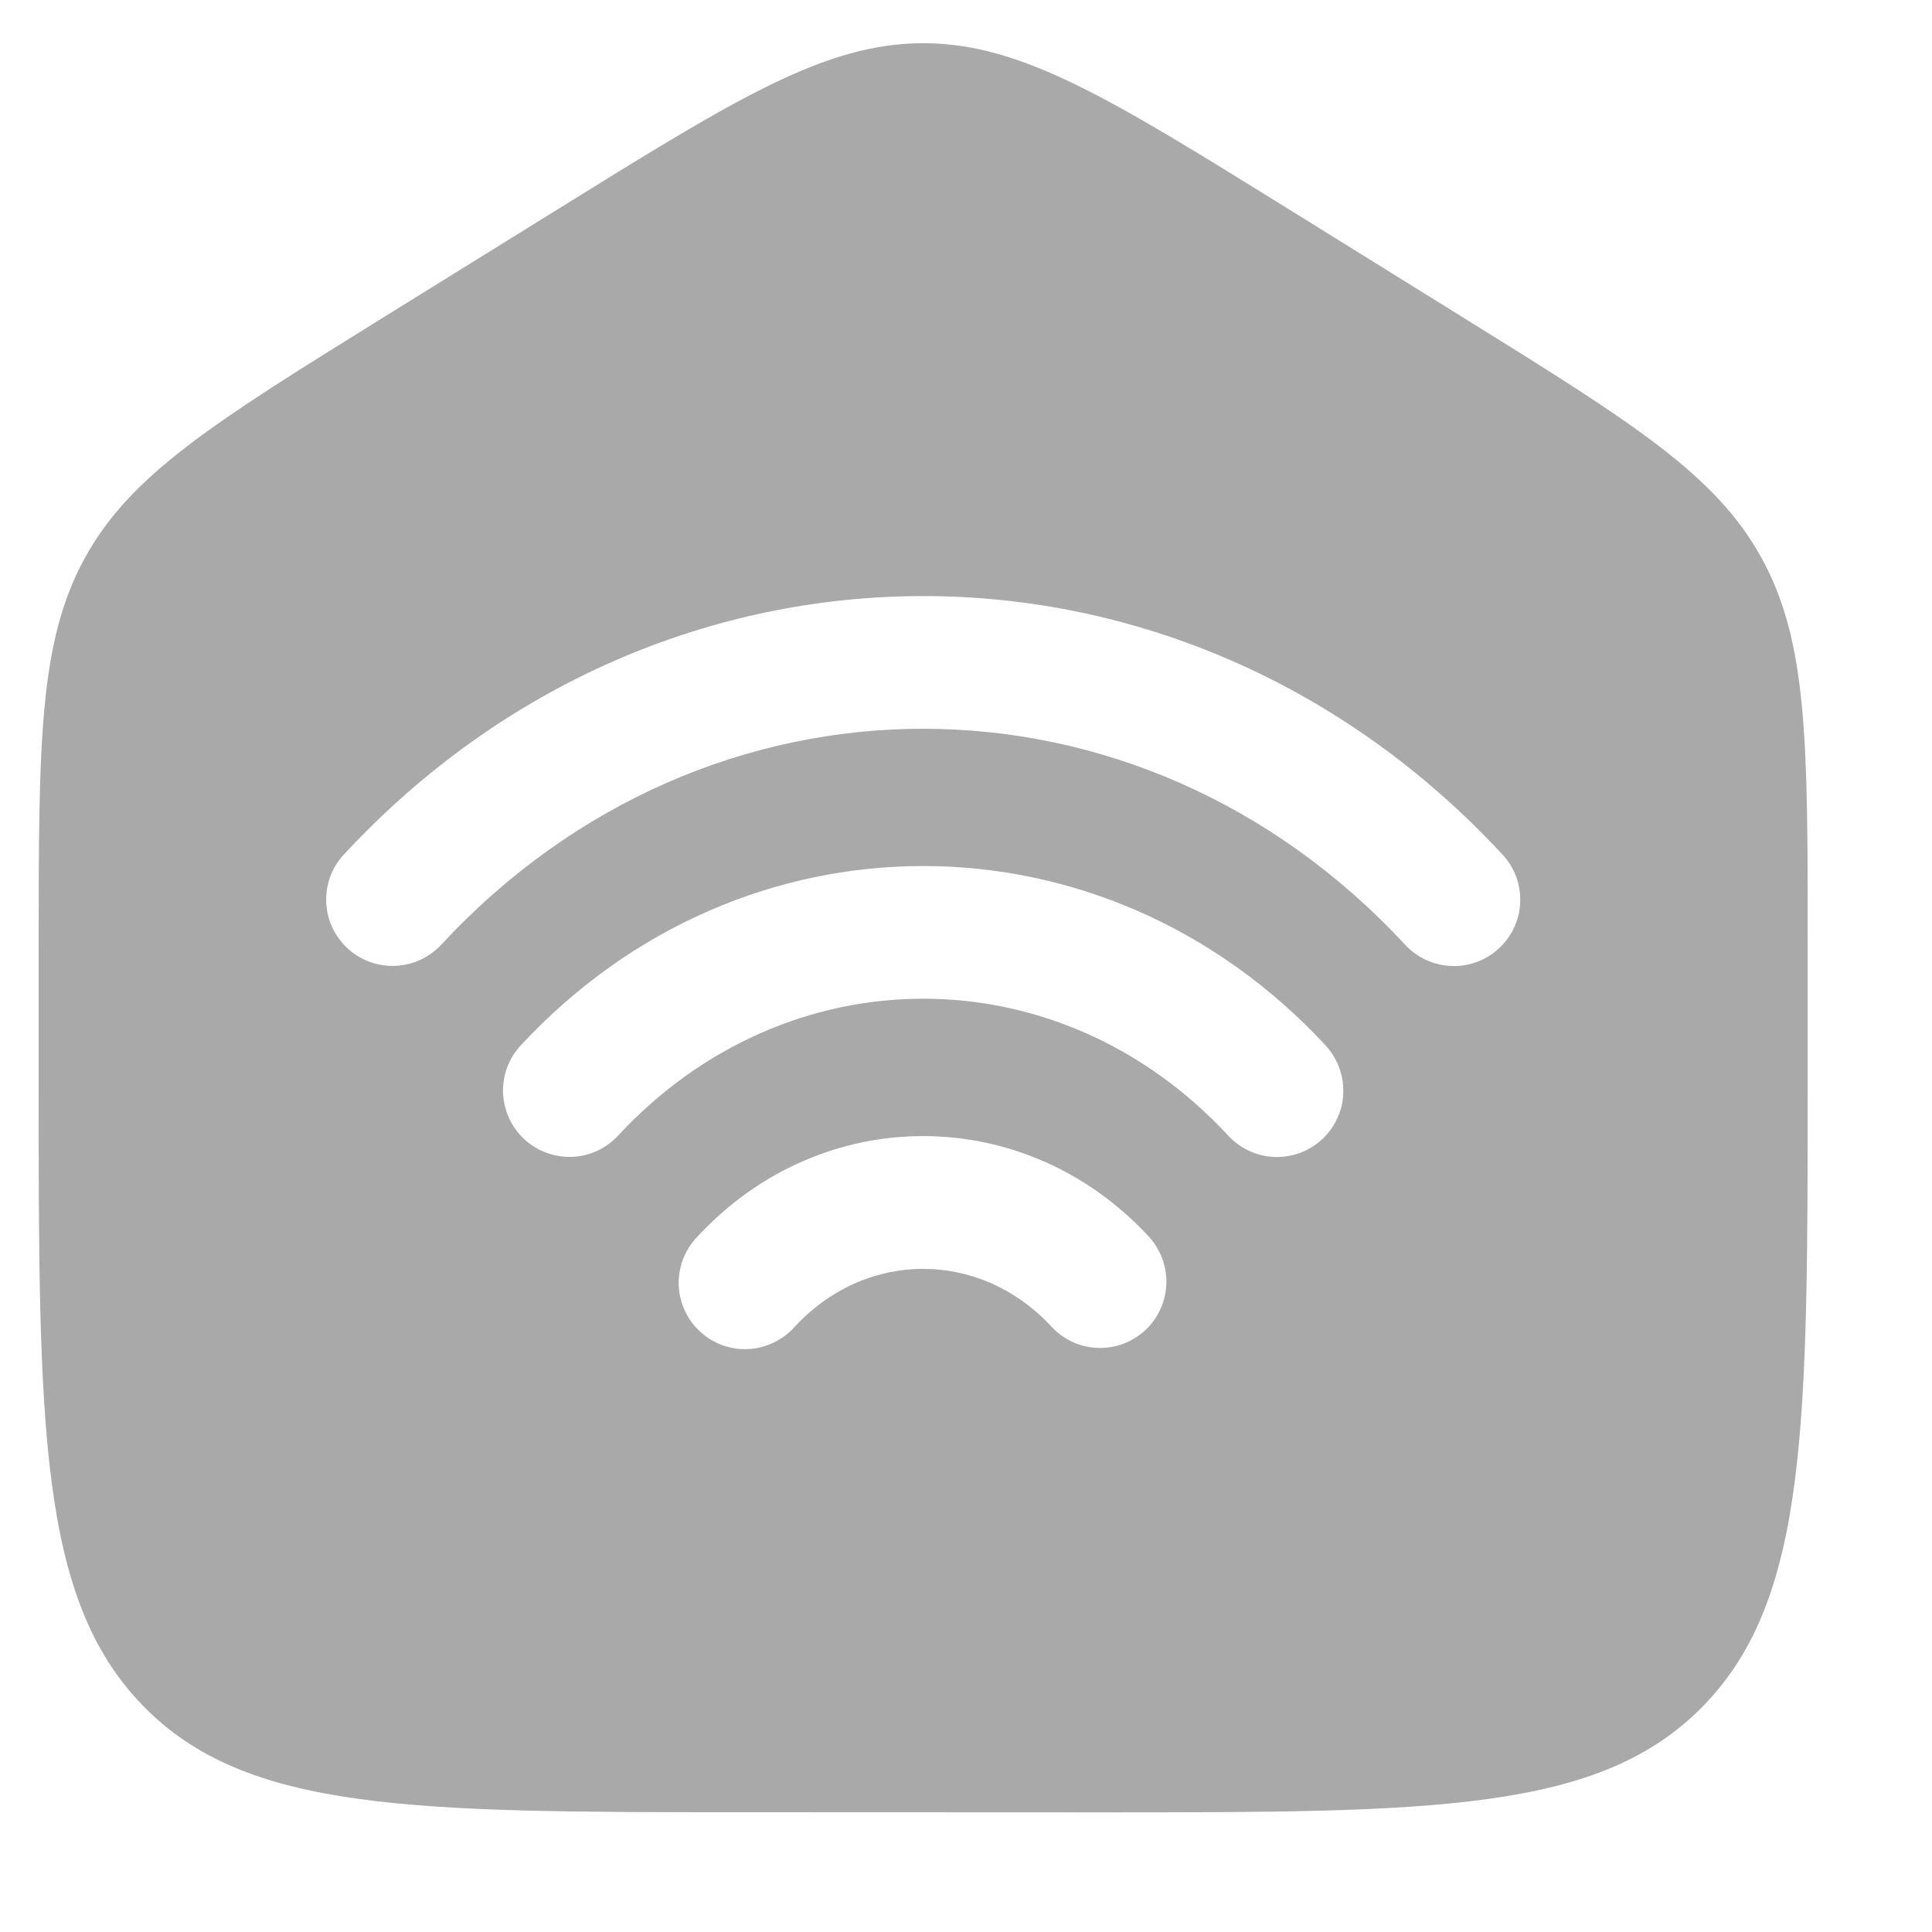 <svg width="14" height="14" viewBox="0 0 14 14" fill="none" xmlns="http://www.w3.org/2000/svg">
<path fill-rule="evenodd" clip-rule="evenodd" d="M7.971 13.133L5.407 13.132C2.99 13.132 1.781 13.132 1.031 12.355C0.28 11.578 0.28 10.328 0.28 7.828L0.28 6.853C0.281 5.386 0.281 4.652 0.614 4.045C0.946 3.437 1.554 3.06 2.77 2.305L4.052 1.51C5.338 0.712 5.981 0.313 6.691 0.313C7.401 0.314 8.043 0.712 9.329 1.51L10.611 2.306C11.826 3.061 12.434 3.438 12.767 4.047C13.1 4.655 13.1 5.387 13.099 6.854L13.099 7.83C13.099 10.329 13.099 11.58 12.347 12.357C11.596 13.133 10.388 13.133 7.971 13.133ZM10.183 6.847C8.25 4.759 5.131 4.759 3.197 6.846C3.154 6.892 3.102 6.929 3.045 6.956C2.987 6.982 2.925 6.997 2.862 6.999C2.735 7.004 2.611 6.958 2.517 6.871C2.471 6.828 2.434 6.776 2.407 6.719C2.381 6.662 2.366 6.6 2.364 6.537C2.359 6.409 2.405 6.285 2.492 6.192C4.806 3.695 8.575 3.695 10.888 6.193C10.975 6.286 11.021 6.41 11.016 6.538C11.011 6.665 10.956 6.786 10.862 6.872C10.769 6.959 10.645 7.005 10.517 7C10.39 6.995 10.27 6.94 10.183 6.847ZM8.901 8.23C7.676 6.906 5.705 6.906 4.478 8.23C4.435 8.276 4.384 8.313 4.326 8.34C4.269 8.366 4.207 8.381 4.144 8.383C4.081 8.385 4.018 8.375 3.959 8.353C3.9 8.331 3.845 8.298 3.799 8.255C3.753 8.212 3.715 8.16 3.689 8.103C3.663 8.046 3.648 7.984 3.645 7.921C3.643 7.858 3.653 7.795 3.675 7.735C3.697 7.676 3.73 7.622 3.773 7.576C5.38 5.842 8 5.842 9.606 7.576C9.649 7.623 9.682 7.677 9.704 7.736C9.726 7.795 9.736 7.858 9.734 7.922C9.732 7.985 9.717 8.047 9.69 8.104C9.664 8.161 9.627 8.213 9.58 8.256C9.534 8.299 9.48 8.332 9.421 8.354C9.361 8.376 9.298 8.386 9.235 8.384C9.172 8.381 9.11 8.367 9.053 8.34C8.995 8.314 8.944 8.276 8.901 8.23ZM7.619 9.613C7.101 9.055 6.278 9.055 5.76 9.613C5.718 9.661 5.666 9.7 5.608 9.728C5.55 9.756 5.488 9.773 5.424 9.776C5.359 9.779 5.295 9.77 5.235 9.748C5.175 9.726 5.119 9.692 5.072 9.648C5.025 9.605 4.987 9.552 4.961 9.494C4.934 9.435 4.92 9.372 4.918 9.308C4.917 9.243 4.928 9.18 4.951 9.12C4.975 9.06 5.01 9.006 5.055 8.96C5.953 7.99 7.426 7.99 8.324 8.96C8.367 9.006 8.4 9.061 8.422 9.12C8.444 9.179 8.454 9.242 8.452 9.305C8.449 9.368 8.435 9.43 8.408 9.488C8.382 9.545 8.345 9.597 8.298 9.64C8.252 9.682 8.198 9.716 8.138 9.738C8.079 9.76 8.016 9.77 7.953 9.767C7.89 9.765 7.828 9.75 7.771 9.724C7.713 9.697 7.662 9.659 7.619 9.613Z" fill="#A9A9A9"/>
</svg>

